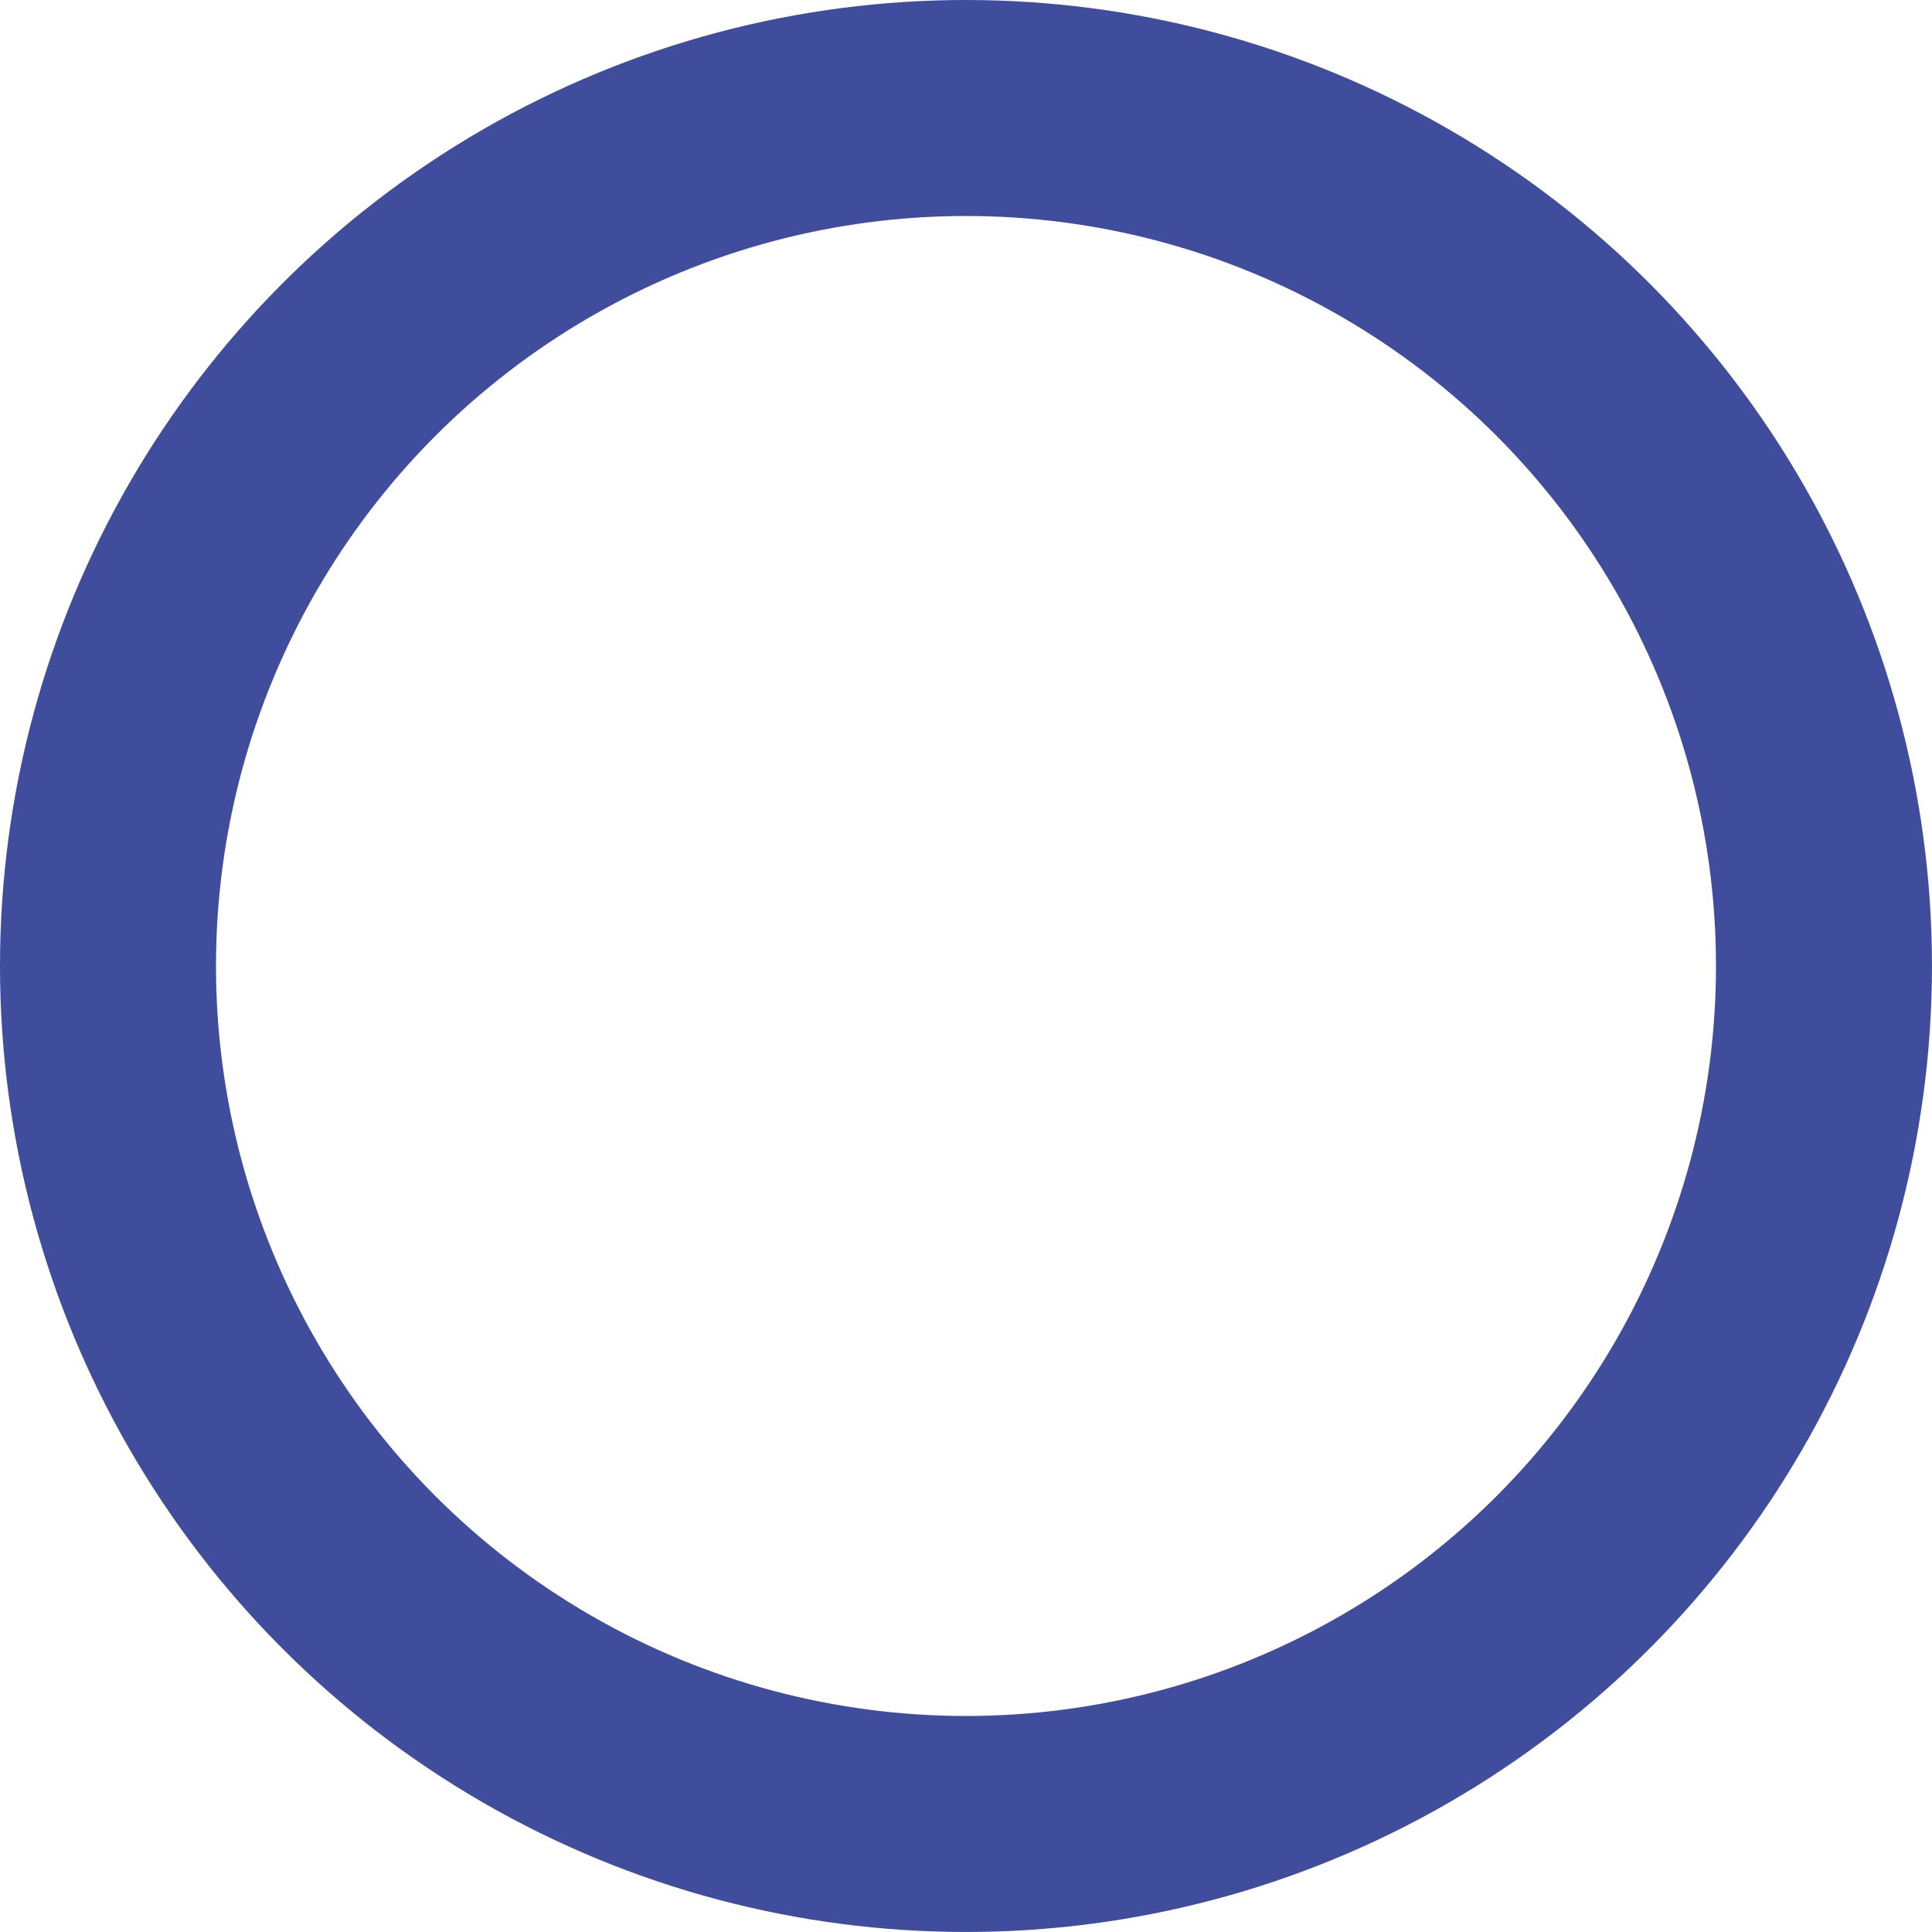 <svg xmlns="http://www.w3.org/2000/svg" width="89.447" height="89.447" viewBox="0 0 89.447 89.447"><g fill="none" stroke="#3f4d9c" stroke-width="10"><ellipse cx="44.723" cy="44.723" rx="44.723" ry="44.723" stroke="none"></ellipse><ellipse cx="44.723" cy="44.723" rx="39.723" ry="39.723" fill="none"></ellipse></g></svg>